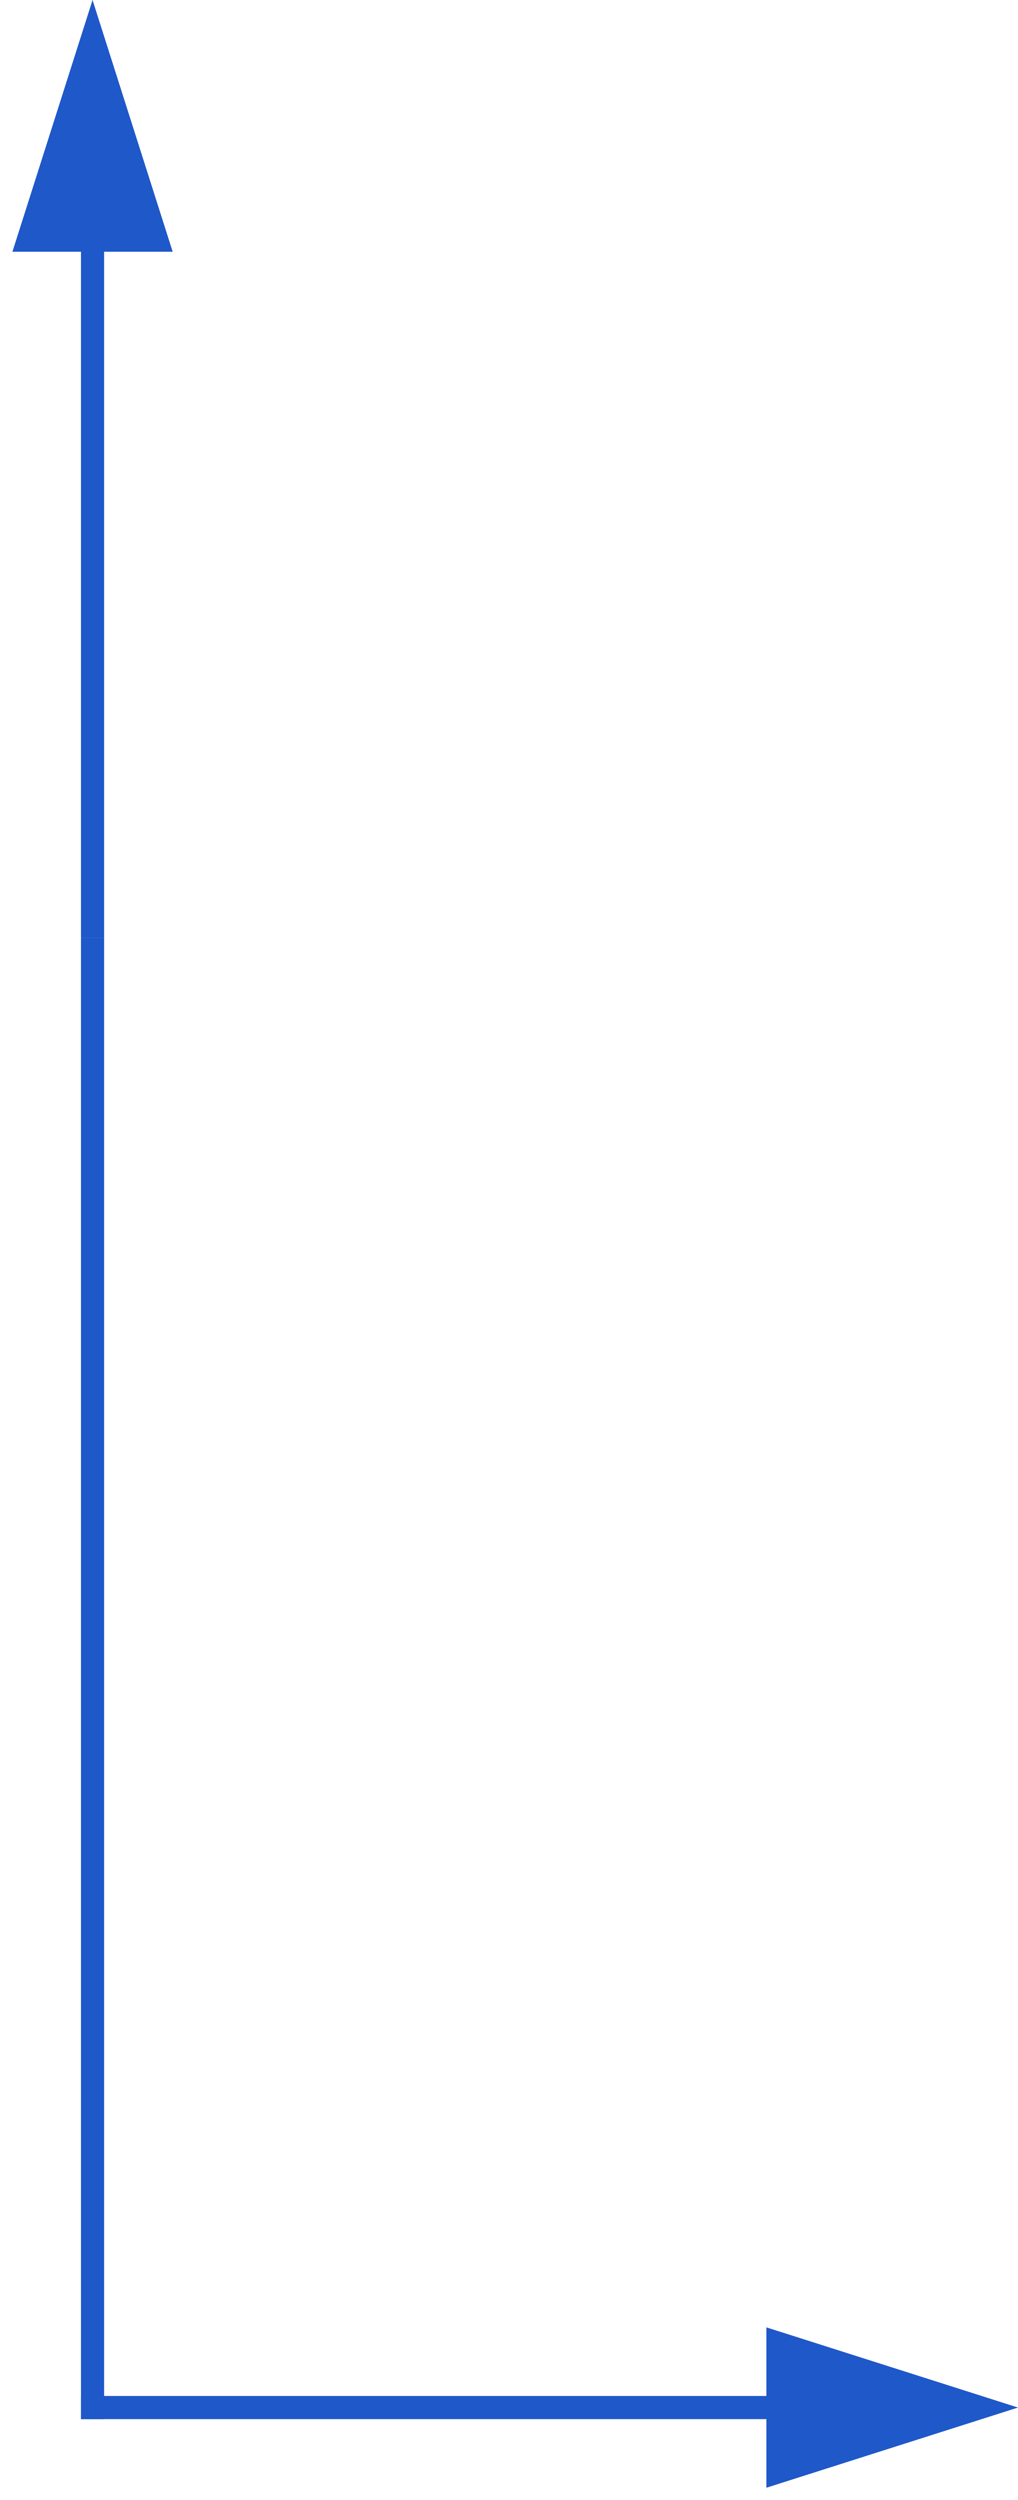 <?xml version="1.0" encoding="UTF-8"?> <svg xmlns="http://www.w3.org/2000/svg" width="88" height="216" viewBox="0 0 88 216" fill="none"><line y1="-1" x2="60" y2="-1" transform="matrix(-1 8.74228e-08 8.74228e-08 1 67 209)" stroke="#1E58C9" stroke-width="2"></line><line x1="8" y1="209" x2="8" y2="81" stroke="#1E58C9" stroke-width="2"></line><line y1="-1" x2="60" y2="-1" transform="matrix(-4.37114e-08 1 1 4.37114e-08 9 21)" stroke="#1E58C9" stroke-width="2"></line><path d="M8 0L14.928 21.75L1.072 21.75L8 0Z" fill="#1E58C9"></path><path d="M88 208L66.25 214.928L66.25 201.072L88 208Z" fill="#1E58C9"></path></svg> 